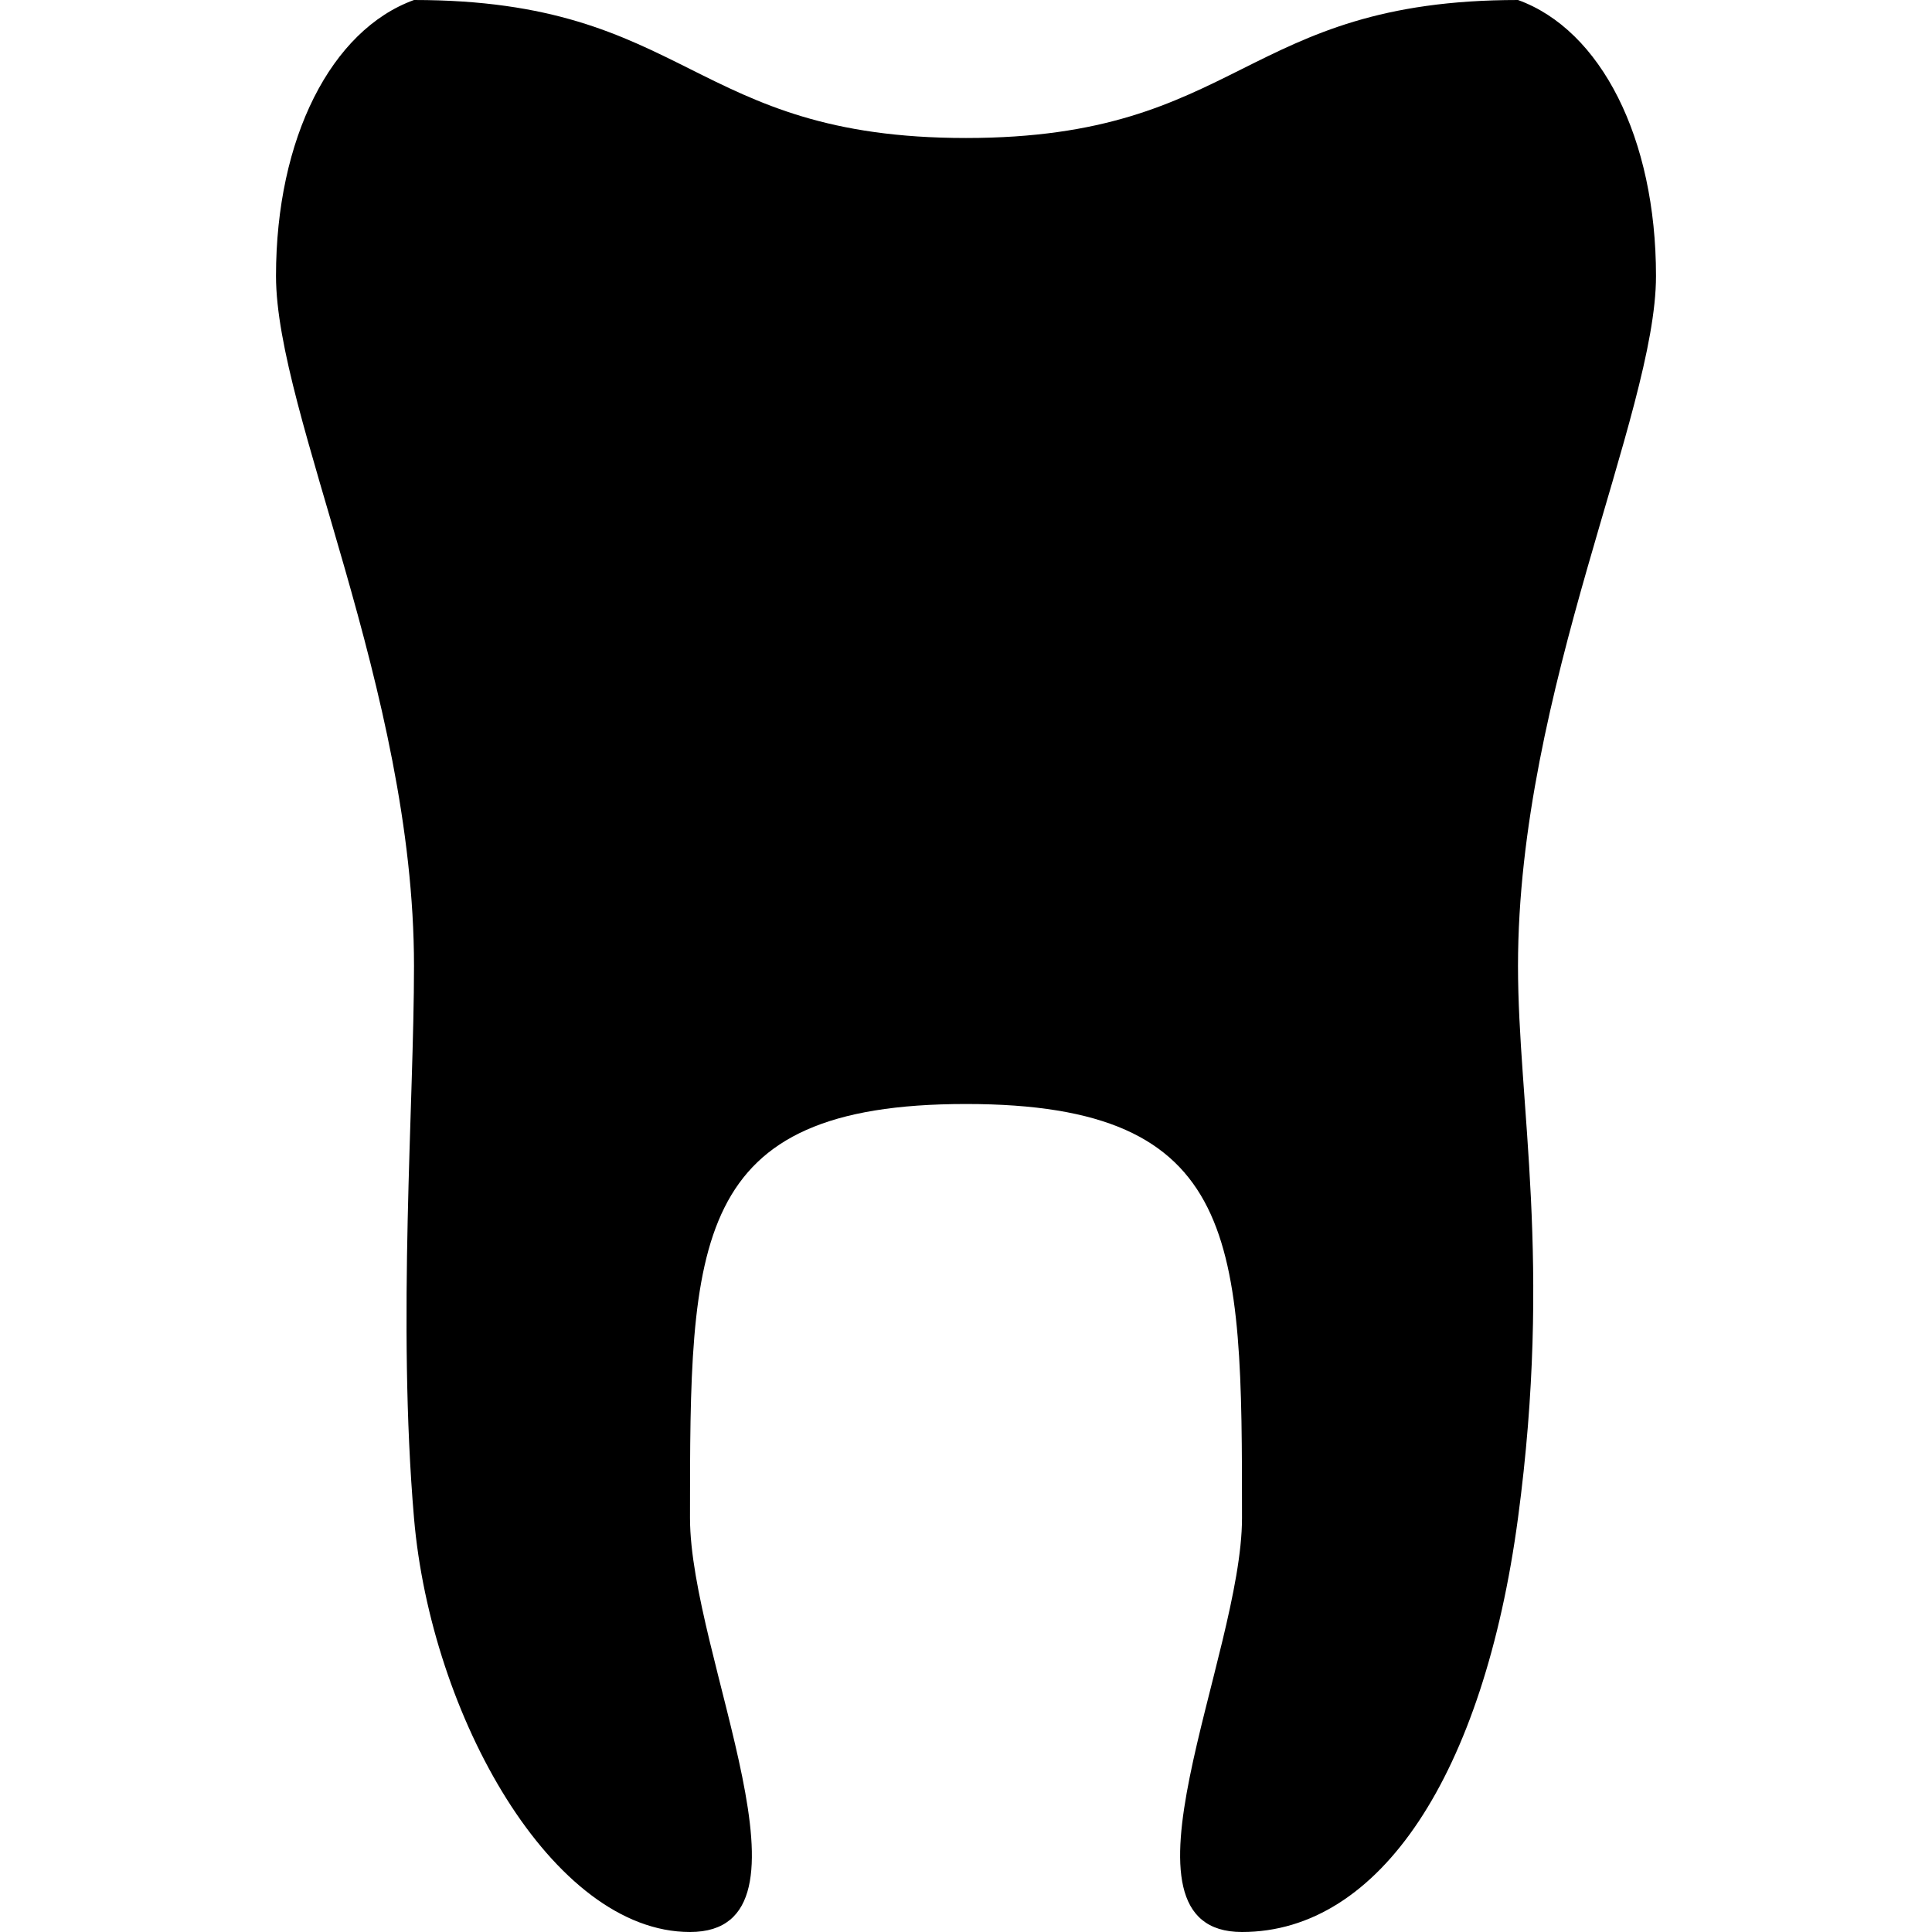 <?xml version="1.0" encoding="UTF-8" standalone="no"?>



<svg 
   xmlns:dc="http://purl.org/dc/elements/1.1/"
   xmlns:cc="http://creativecommons.org/ns#"
   xmlns:rdf="http://www.w3.org/1999/02/22-rdf-syntax-ns#"
   xmlns:svg="http://www.w3.org/2000/svg"
   xmlns="http://www.w3.org/2000/svg"
   version="1.1"
   width="100%"
   height="100%"
   viewBox="0 0 14 14"
   id="svg2">
  <defs
     id="defs6" />
  <rect
     width="14"
     height="14"
     x="0"
     y="0"
     id="canvas"
     style="fill:none;stroke:none;visibility:hidden" />
  <path
     d="m 7,8 c 2,0 2,1 2,3 0,1 -1.009,3 0,3 1,0 1.751,-1.143 2,-3 C 11.249,9.143 11,8 11,7 11,5 12,3 12,2 12,1 11.6,0.217 11,0 9,0 9,1 7,1 5,1 5,0 3,0 2.401,0.217 2,1 2,2 2,3 3,5 3,7 3,8 2.878,9.573 3,11 3.122,12.427 4,14 5,14 6.009,14 5,12 5,11 5,9 5,8 7,8 z"
     id="dentist"
     style="fill:#000000;fill-opacity:1;stroke:none" />
</svg>
